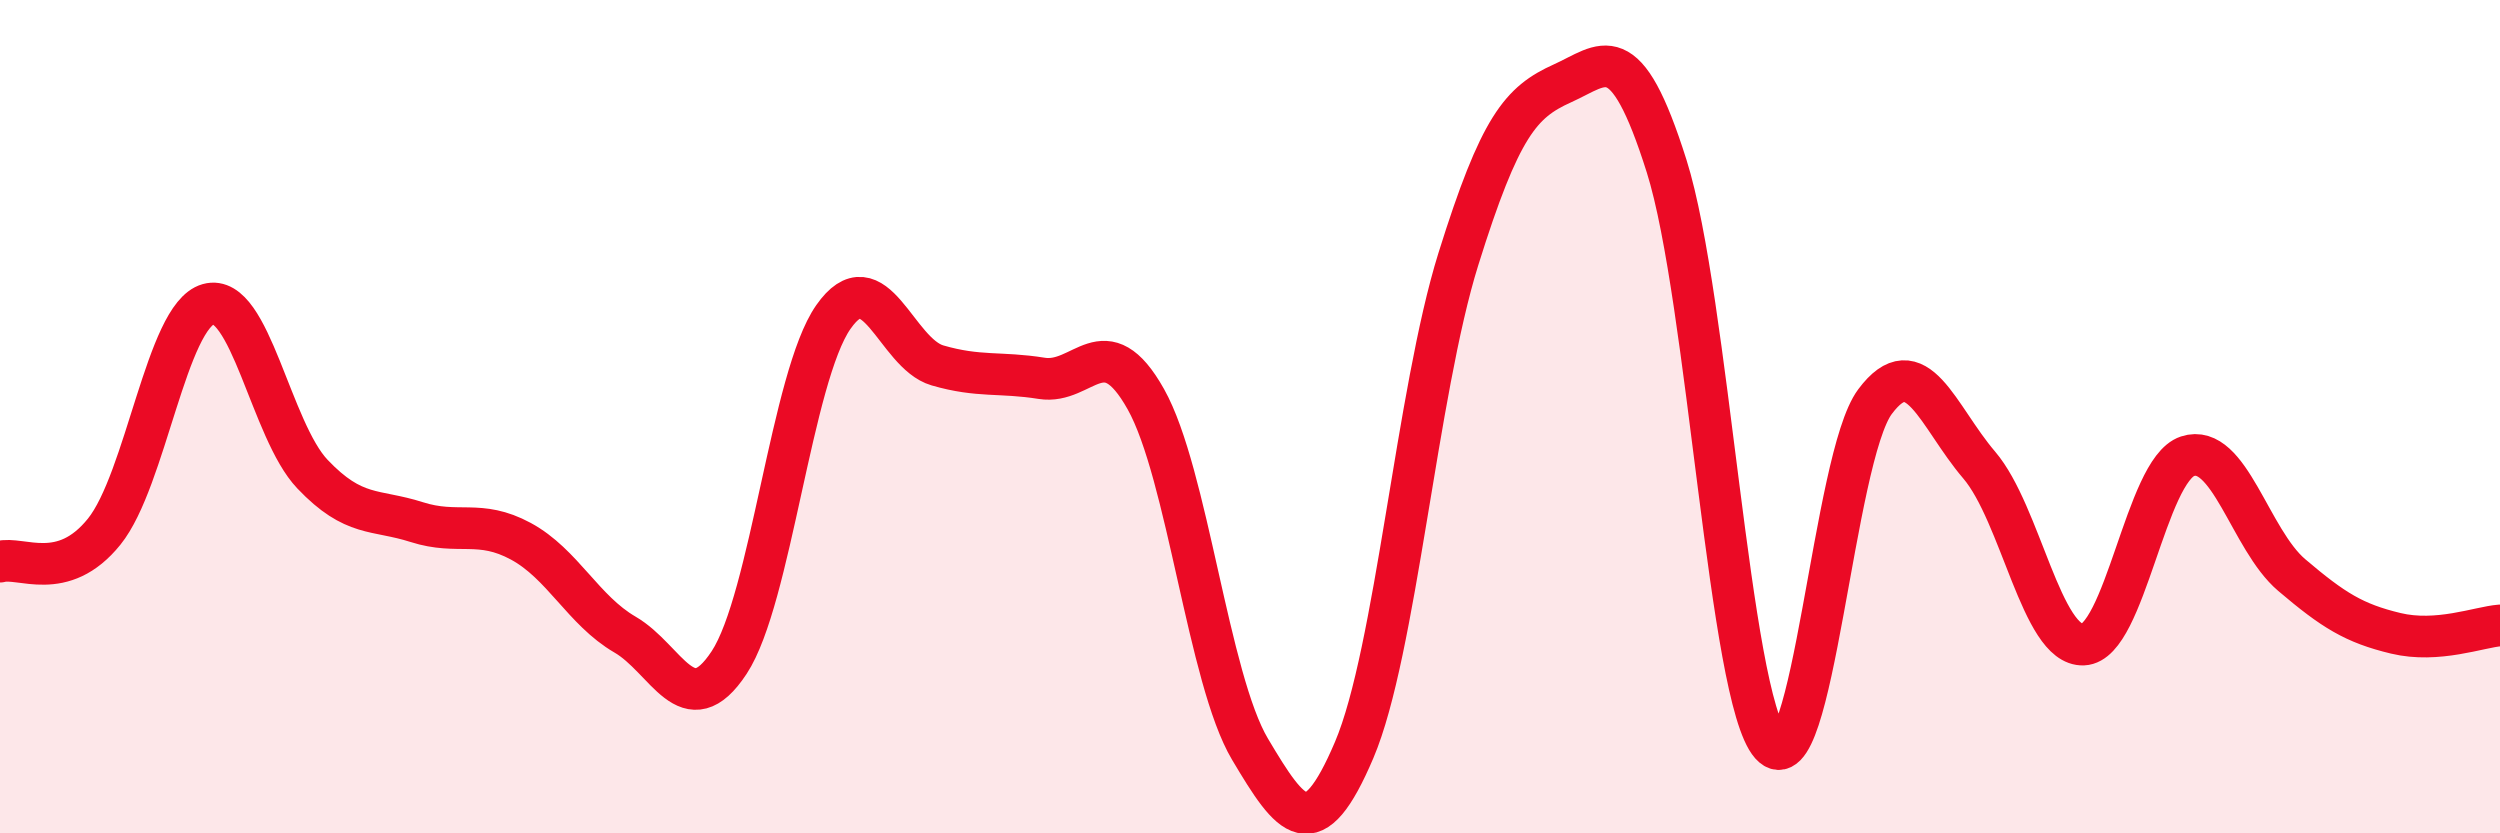 
    <svg width="60" height="20" viewBox="0 0 60 20" xmlns="http://www.w3.org/2000/svg">
      <path
        d="M 0,13.48 C 0.5,13.34 1.5,14 2.5,12.76 C 3.5,11.52 4,7.58 5,7.3 C 6,7.02 6.5,10.33 7.5,11.38 C 8.5,12.43 9,12.21 10,12.53 C 11,12.85 11.5,12.45 12.5,12.99 C 13.5,13.53 14,14.65 15,15.23 C 16,15.81 16.5,17.42 17.5,15.9 C 18.5,14.38 19,9.04 20,7.61 C 21,6.18 21.5,8.48 22.5,8.77 C 23.5,9.06 24,8.92 25,9.08 C 26,9.24 26.5,7.8 27.5,9.58 C 28.5,11.36 29,16.3 30,17.98 C 31,19.66 31.5,20.35 32.5,18 C 33.5,15.65 34,9.42 35,6.22 C 36,3.02 36.5,2.45 37.5,2 C 38.5,1.55 39,0.82 40,3.99 C 41,7.16 41.5,16.74 42.5,17.87 C 43.5,19 44,10.98 45,9.64 C 46,8.3 46.5,9.99 47.5,11.16 C 48.5,12.33 49,15.51 50,15.47 C 51,15.43 51.5,11.28 52.5,10.95 C 53.5,10.62 54,12.95 55,13.8 C 56,14.65 56.5,14.96 57.5,15.2 C 58.5,15.44 59.5,15.05 60,15.01L60 20L0 20Z"
        fill="#EB0A25"
        opacity="0.1"
        stroke-linecap="round"
        stroke-linejoin="round"
      />
      <path
        d="M 0,13.48 C 0.5,13.34 1.5,14 2.5,12.76 C 3.5,11.52 4,7.58 5,7.3 C 6,7.02 6.5,10.33 7.5,11.38 C 8.5,12.43 9,12.21 10,12.53 C 11,12.85 11.5,12.45 12.5,12.99 C 13.5,13.53 14,14.65 15,15.23 C 16,15.81 16.5,17.42 17.5,15.9 C 18.5,14.38 19,9.04 20,7.61 C 21,6.18 21.5,8.48 22.5,8.77 C 23.5,9.06 24,8.92 25,9.08 C 26,9.24 26.5,7.8 27.5,9.58 C 28.5,11.36 29,16.3 30,17.98 C 31,19.66 31.5,20.35 32.5,18 C 33.5,15.65 34,9.42 35,6.22 C 36,3.02 36.5,2.45 37.5,2 C 38.5,1.55 39,0.82 40,3.99 C 41,7.16 41.5,16.74 42.5,17.87 C 43.5,19 44,10.98 45,9.64 C 46,8.3 46.5,9.99 47.5,11.16 C 48.5,12.33 49,15.51 50,15.47 C 51,15.43 51.5,11.28 52.5,10.95 C 53.5,10.62 54,12.95 55,13.8 C 56,14.65 56.5,14.96 57.5,15.2 C 58.5,15.44 59.5,15.05 60,15.01"
        stroke="#EB0A25"
        stroke-width="1"
        fill="none"
        stroke-linecap="round"
        stroke-linejoin="round"
      />
    </svg>
  